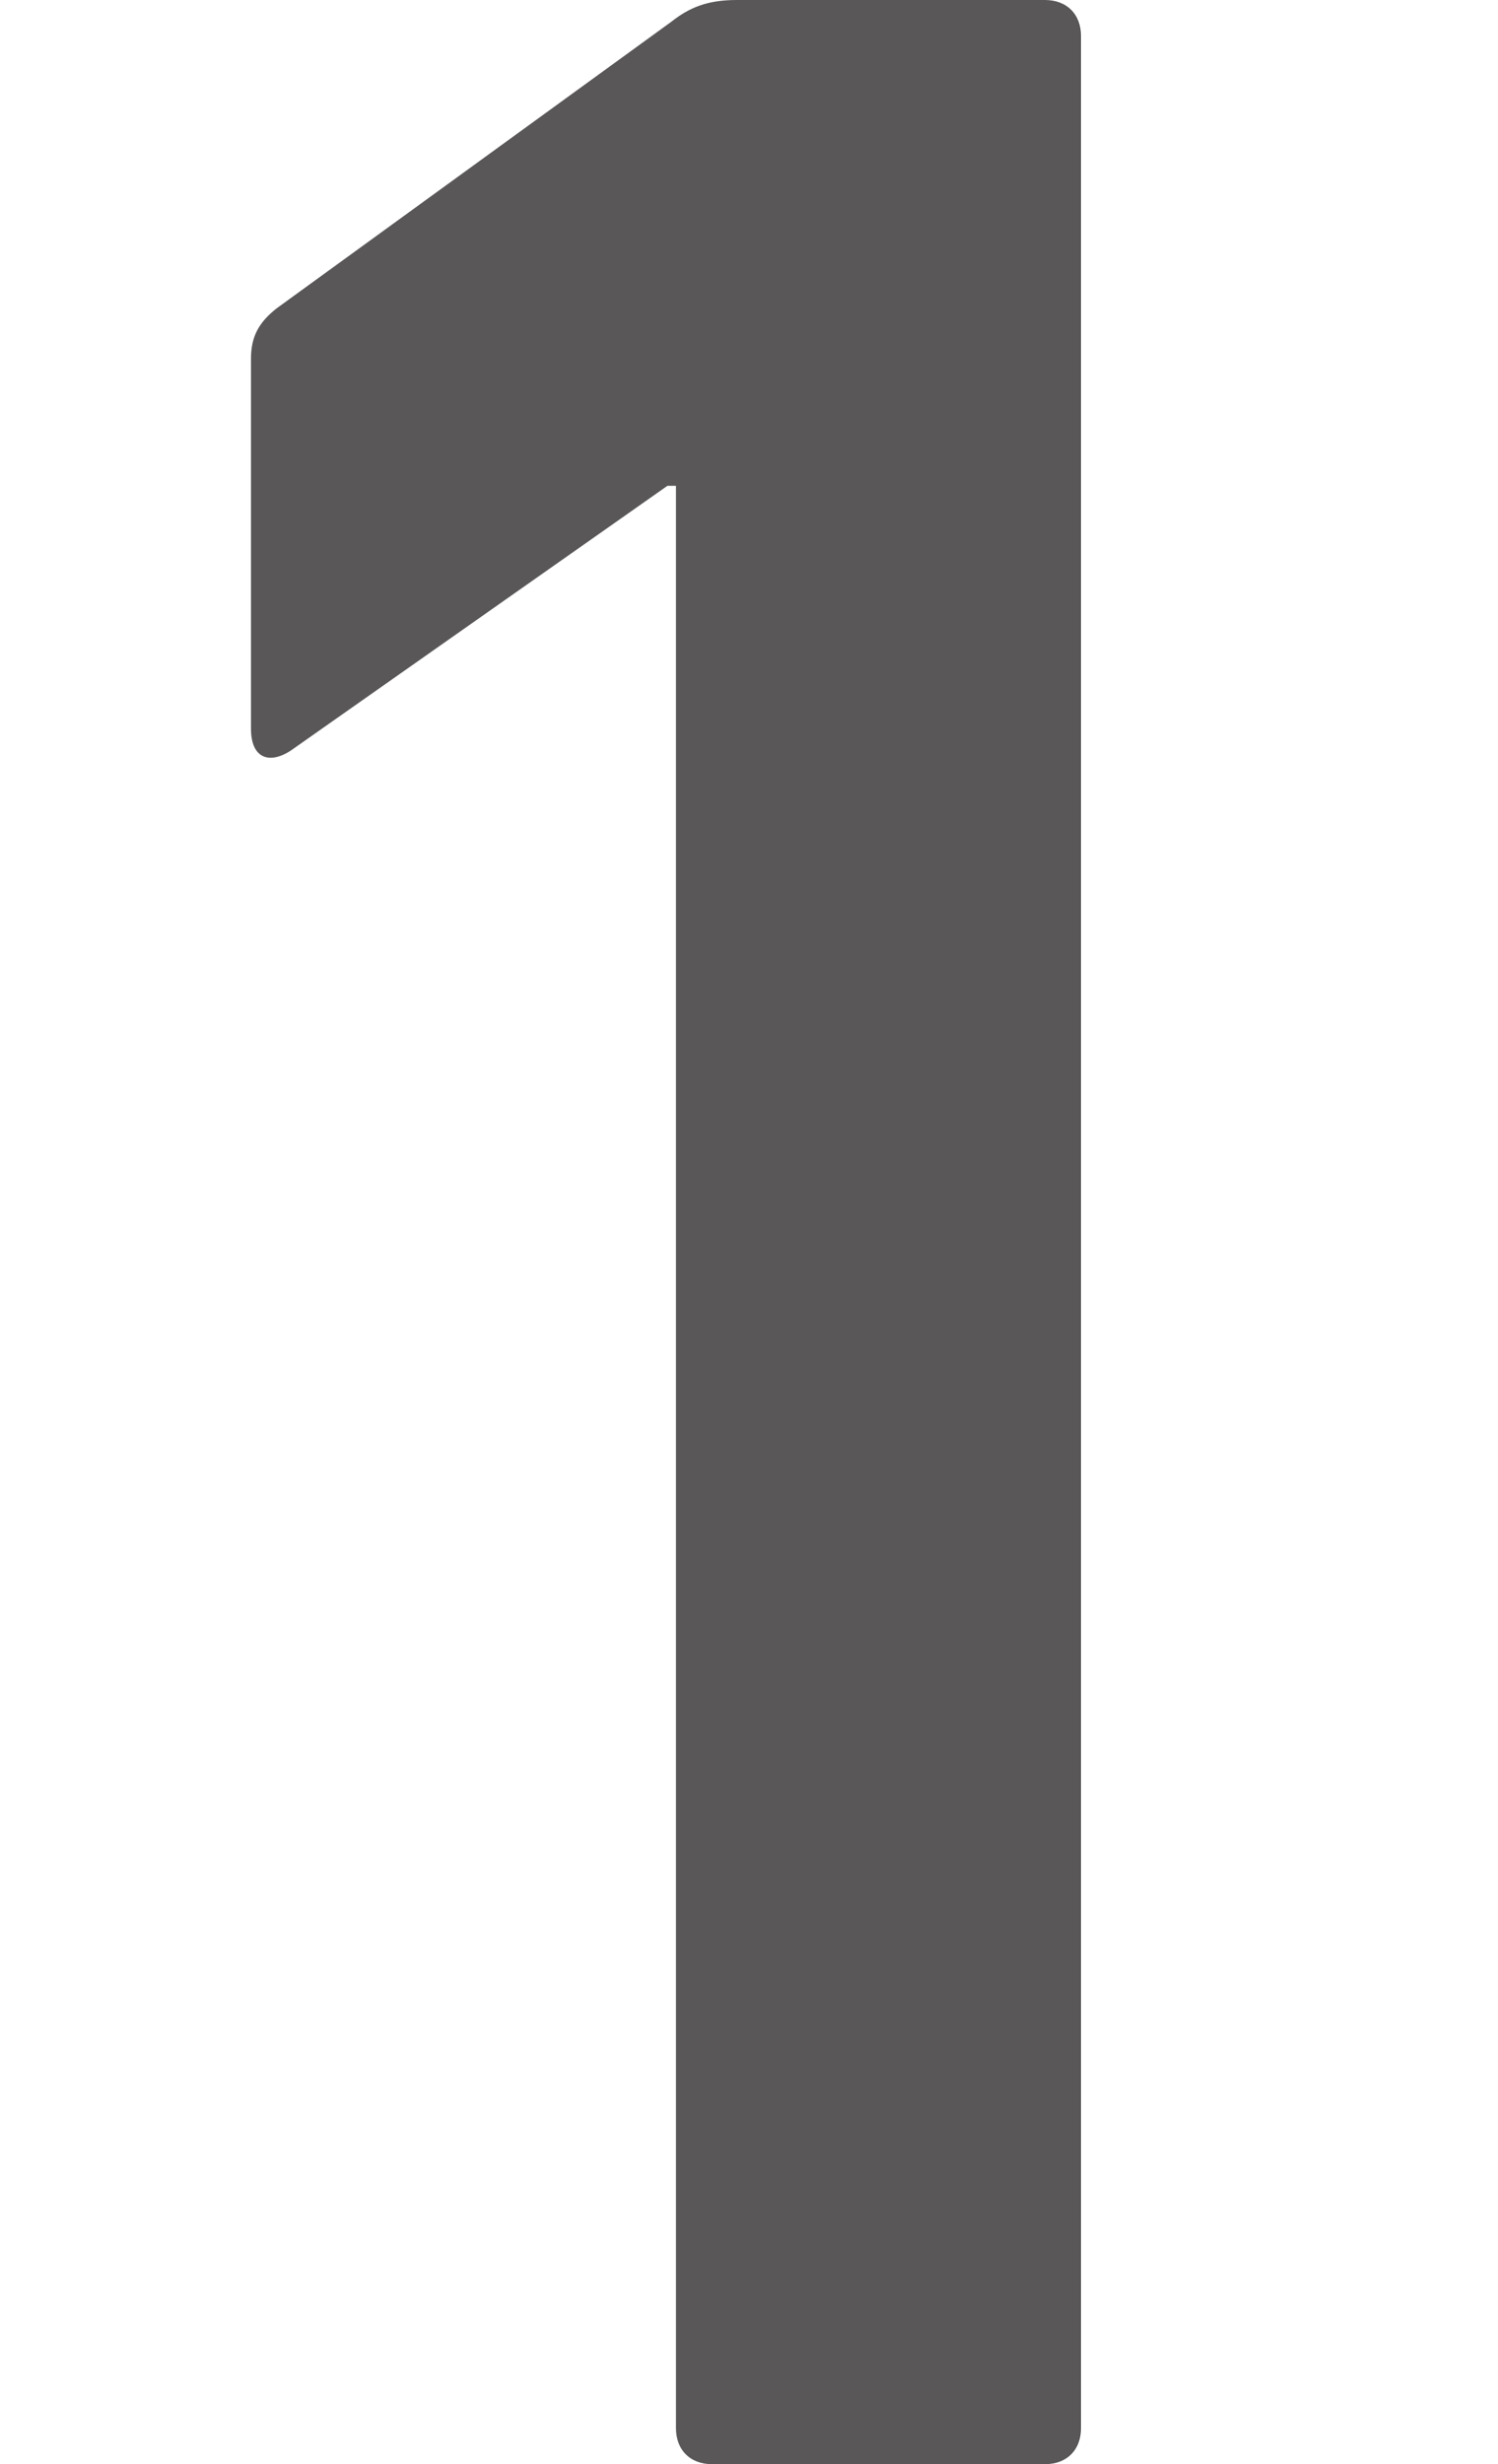 <?xml version="1.0" encoding="UTF-8"?>
<svg id="_レイヤー_2" data-name="レイヤー 2" xmlns="http://www.w3.org/2000/svg" width="5.57mm" height="9.16mm" viewBox="0 0 15.78 25.97">
  <g id="_レイアウト" data-name="レイアウト">
    <g>
      <path d="M7.11,5.12h-.08l-3.97,2.79c-.23.15-.42.08-.42-.23v-3.9c0-.23.08-.38.27-.53L7.07.23c.19-.15.38-.23.69-.23h3.25c.23,0,.38.15.38.38v25.21c0,.23-.15.38-.38.38h-3.51c-.23,0-.38-.15-.38-.38V5.12Z" fill="#595757"/>
      <rect width="15.78" height="25.97" fill="none"/>
    </g>
  </g>
</svg>
